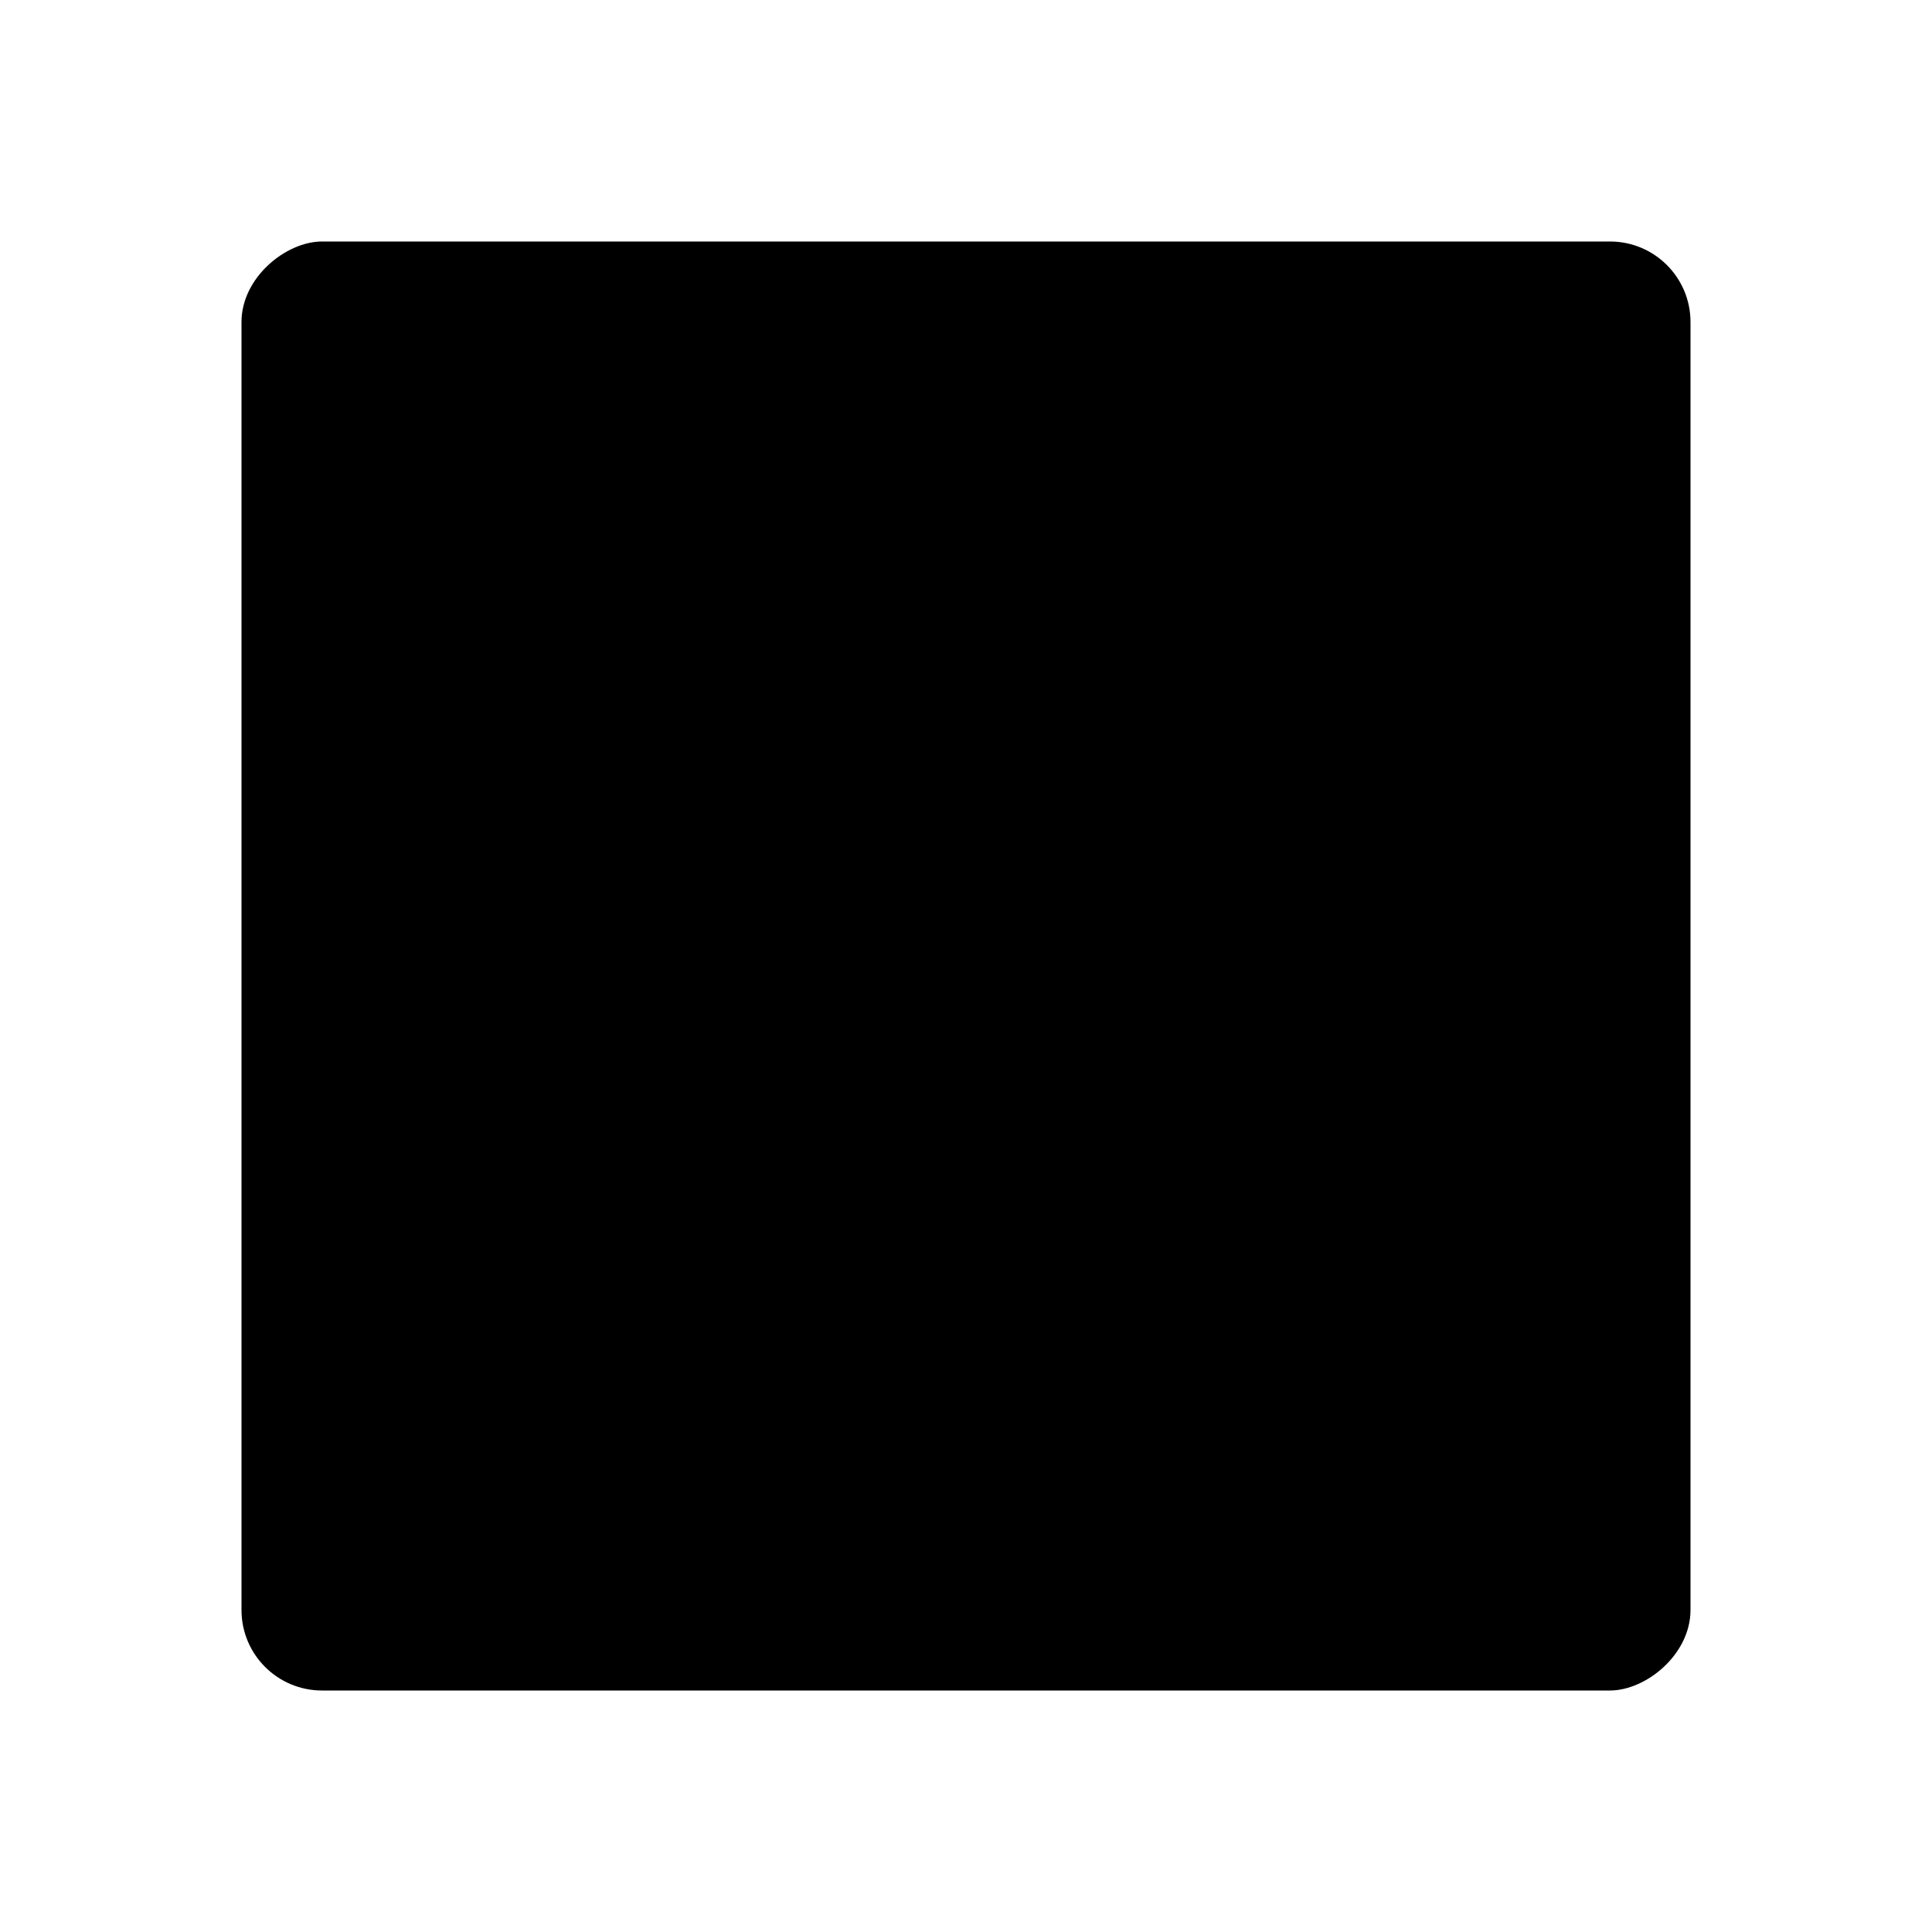 <svg width="24" height="24" viewBox="0 0 24 24" xmlns="http://www.w3.org/2000/svg" aria-labelledby="checkboxIntermediateIconTitle">
	<title id="checkboxIntermediateIconTitle">Checkbox in intermediate state</title>
	<rect x="21" y="3" width="18" height="18" rx="1" transform="rotate(90 21 3)"/>
	<path d="M16 12H8"/>
</svg>